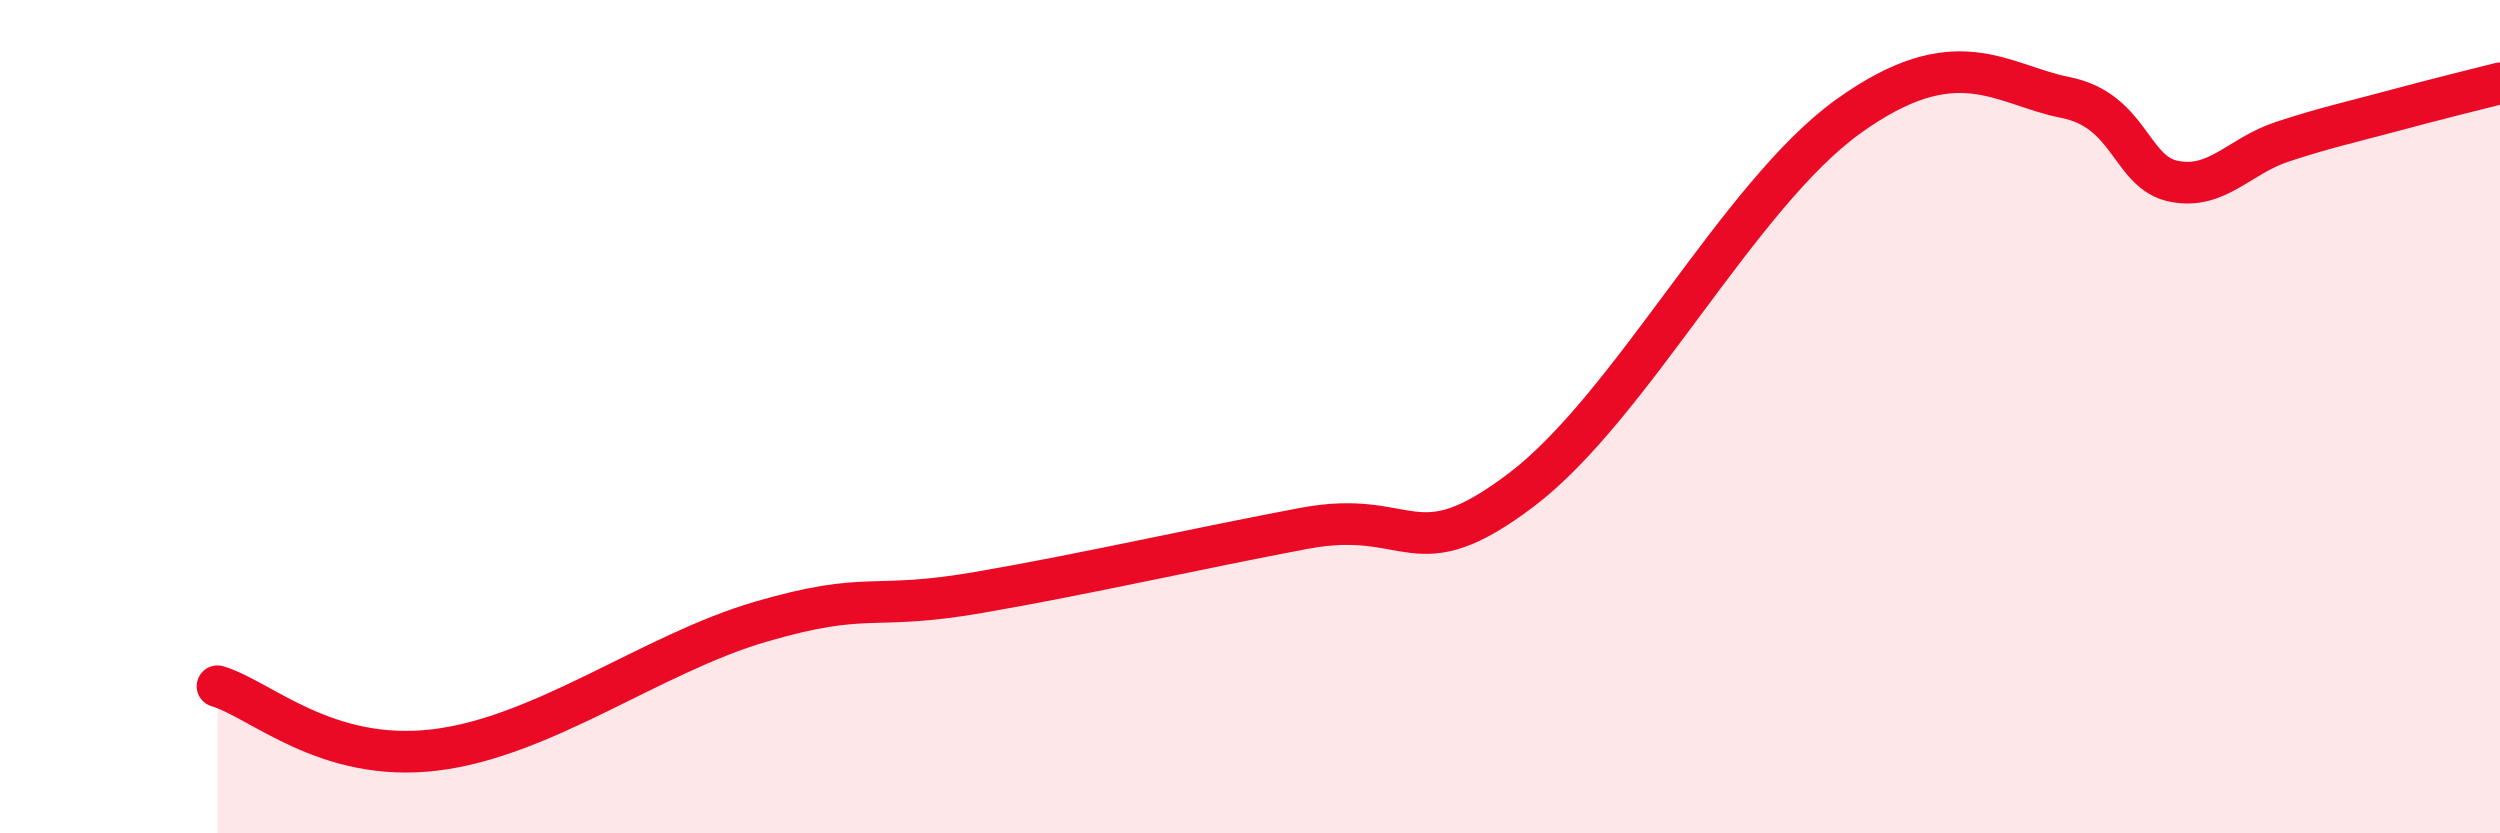 
    <svg width="60" height="20" viewBox="0 0 60 20" xmlns="http://www.w3.org/2000/svg">
      <path
        d="M 5.22,16.47 C 6.26,16.78 7.82,18.31 10.43,18 C 13.04,17.69 15.65,15.68 18.26,14.92 C 20.87,14.16 20.87,14.67 23.48,14.22 C 26.09,13.77 28.69,13.17 31.3,12.68 C 33.91,12.19 33.91,13.73 36.52,11.75 C 39.13,9.77 41.74,4.68 44.35,2.8 C 46.96,0.92 48.01,2.03 49.57,2.34 C 51.13,2.65 51.13,4.14 52.17,4.35 C 53.21,4.56 53.74,3.74 54.78,3.4 C 55.82,3.06 56.35,2.95 57.39,2.67 C 58.43,2.39 59.48,2.13 60,2L60 20L5.22 20Z"
        fill="#EB0A25"
        opacity="0.1"
        stroke-linecap="round"
        stroke-linejoin="round"
      />
      <path
        d="M 5.22,16.47 C 6.26,16.78 7.82,18.31 10.43,18 C 13.04,17.69 15.65,15.68 18.26,14.92 C 20.87,14.16 20.87,14.67 23.48,14.22 C 26.09,13.77 28.69,13.17 31.3,12.68 C 33.91,12.19 33.91,13.73 36.52,11.75 C 39.13,9.77 41.74,4.68 44.35,2.8 C 46.96,0.92 48.01,2.03 49.57,2.34 C 51.13,2.65 51.13,4.14 52.17,4.35 C 53.21,4.56 53.74,3.74 54.78,3.4 C 55.82,3.06 56.35,2.95 57.39,2.67 C 58.43,2.39 59.48,2.13 60,2"
        stroke="#EB0A25"
        stroke-width="1"
        fill="none"
        stroke-linecap="round"
        stroke-linejoin="round"
      />
    </svg>
  